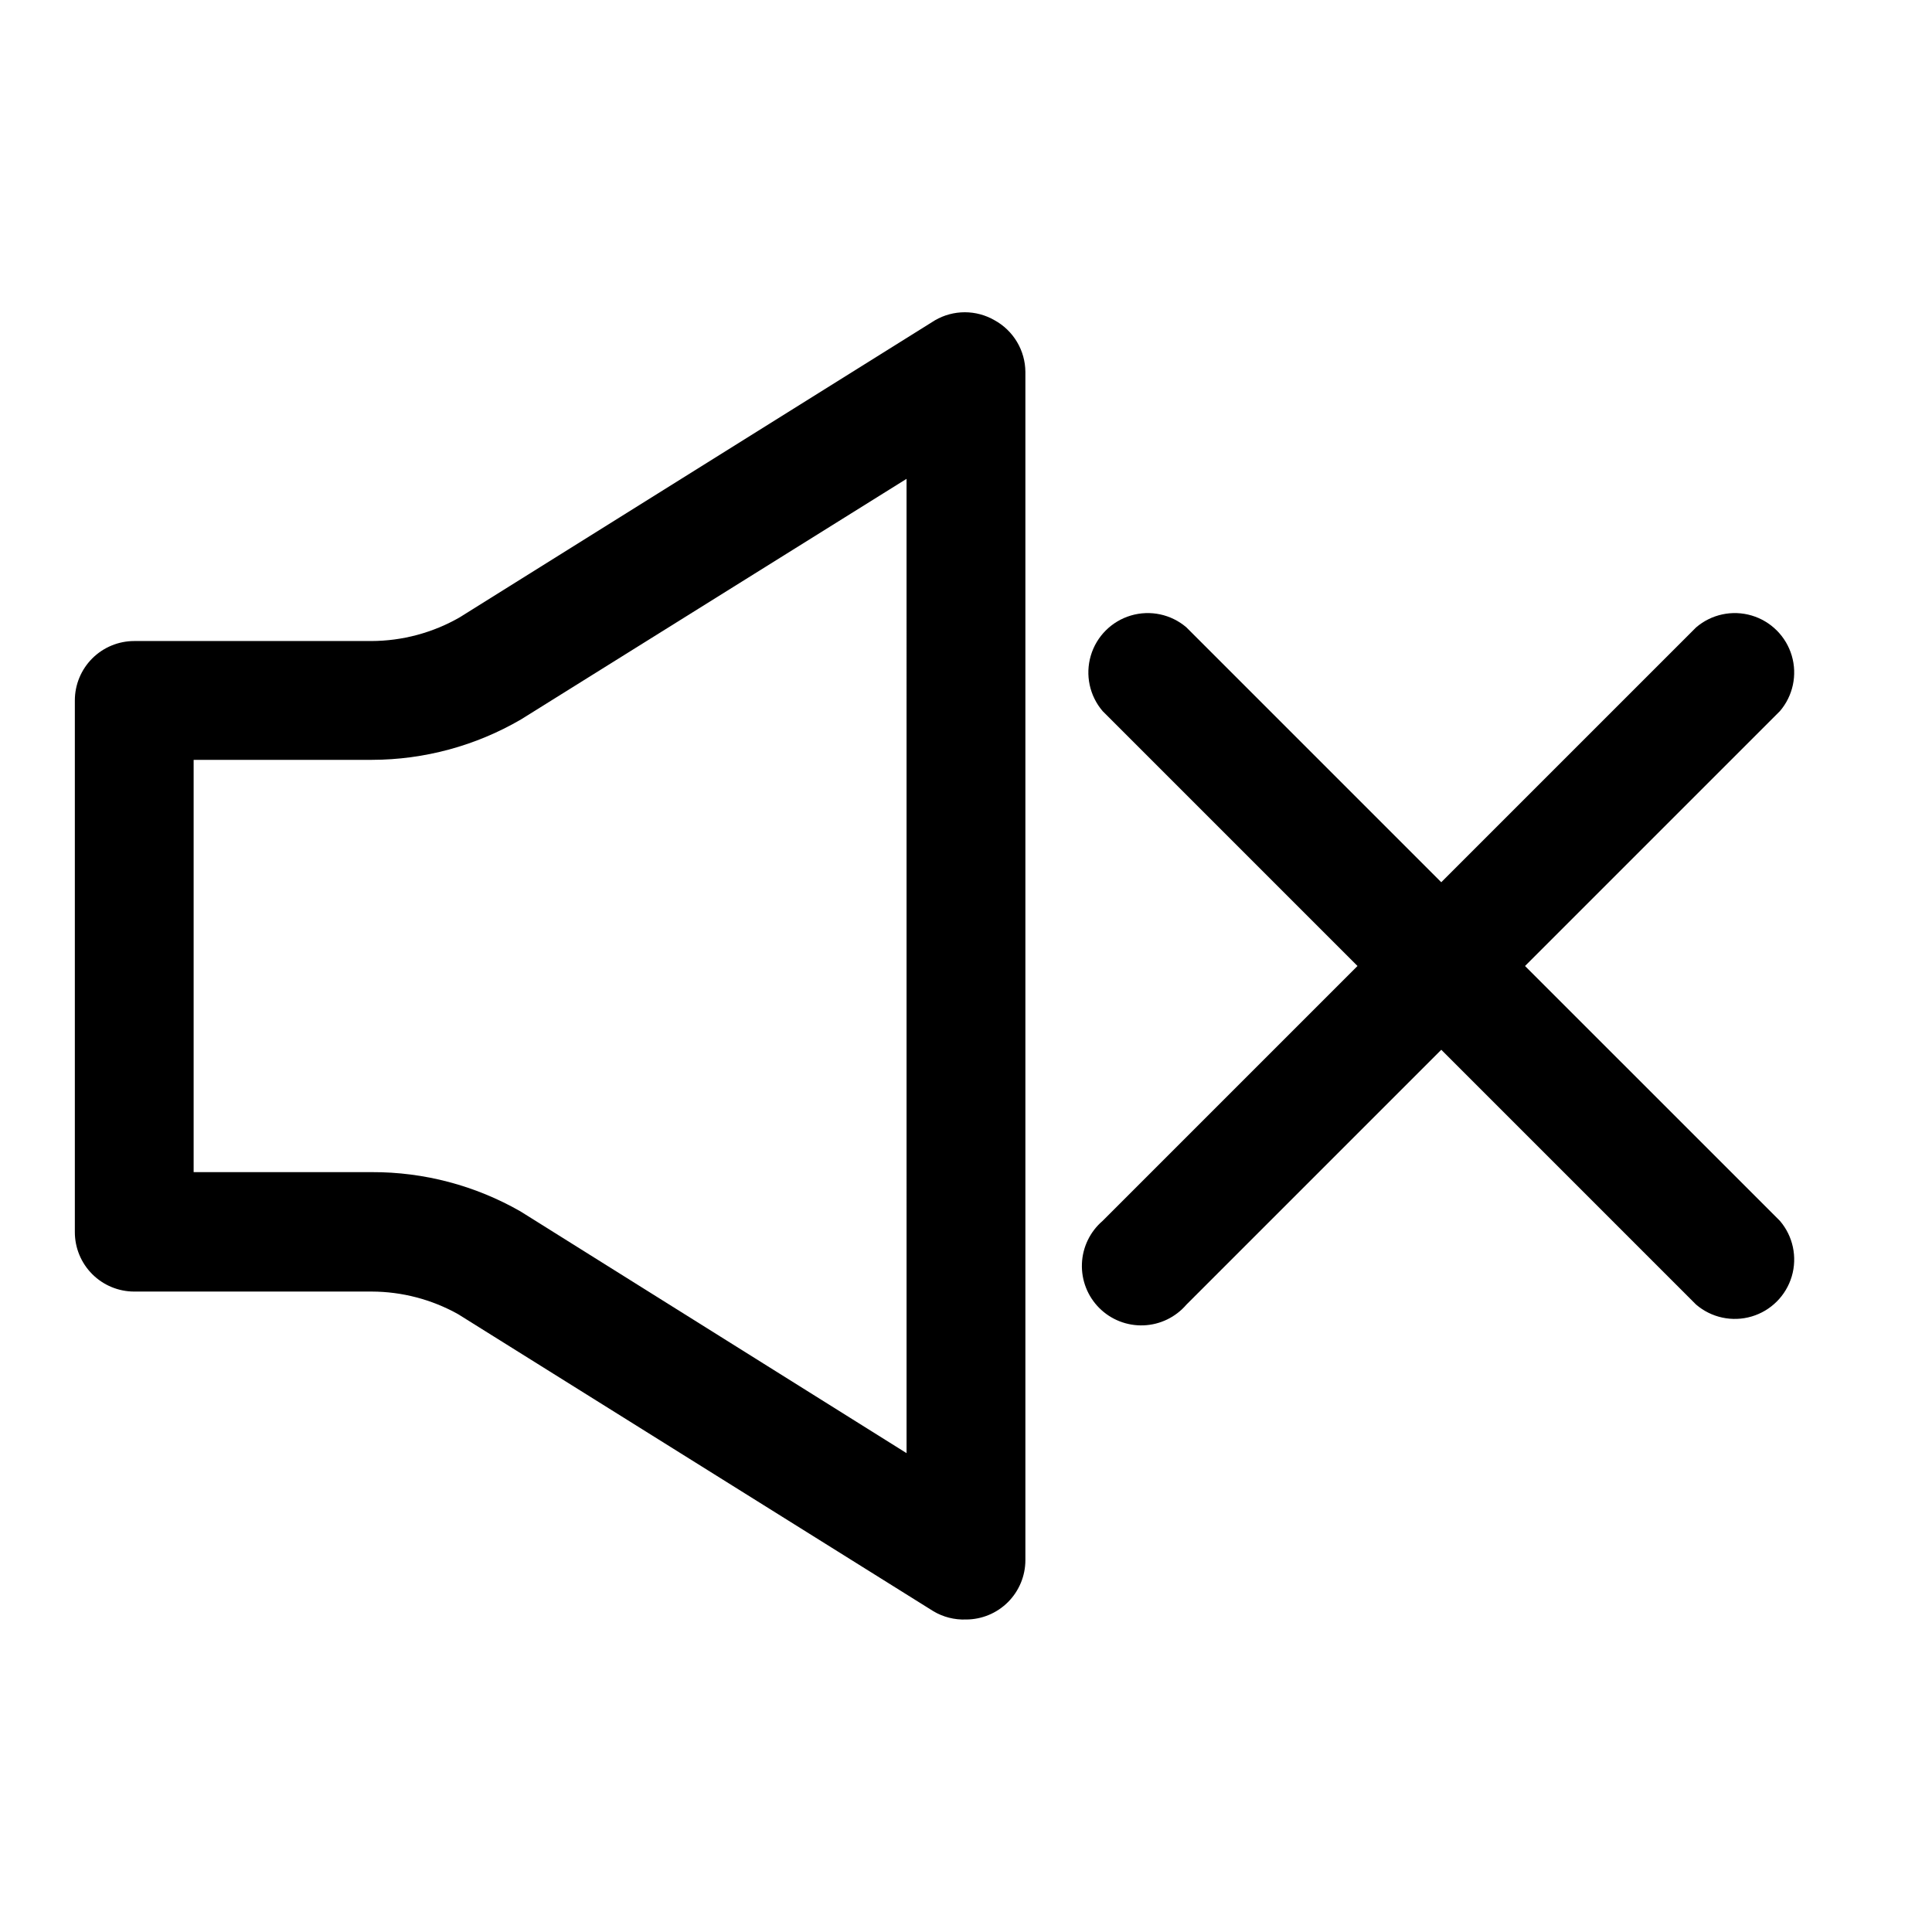 <?xml version="1.0" encoding="UTF-8"?>
<!-- The Best Svg Icon site in the world: iconSvg.co, Visit us! https://iconsvg.co -->
<svg fill="#000000" width="800px" height="800px" version="1.1" viewBox="144 144 512 512" xmlns="http://www.w3.org/2000/svg">
 <g>
  <path d="m407.55 228.86c-2.391-1.379-5.106-2.109-7.871-2.109-2.762 0-5.481 0.73-7.871 2.109l-125.95 78.719v0.004c-7.137 4.106-15.223 6.277-23.457 6.297h-62.82c-4.176 0-8.18 1.66-11.133 4.609-2.953 2.953-4.613 6.957-4.613 11.133v140.91c0 4.176 1.66 8.18 4.613 11.133 2.953 2.953 6.957 4.613 11.133 4.613h62.977c7.992 0.027 15.848 2.086 22.828 5.981l125.95 78.719v0.004c2.613 1.555 5.621 2.32 8.66 2.203 4.176 0 8.18-1.66 11.133-4.613 2.949-2.953 4.609-6.957 4.609-11.133v-314.88c-0.02-2.805-0.789-5.555-2.231-7.965-1.438-2.406-3.496-4.387-5.957-5.734zm-23.301 300.24-102.34-64.082c-11.98-6.852-25.555-10.438-39.359-10.391h-47.234v-109.26h47.234c13.887-0.02 27.52-3.715 39.516-10.707l102.18-63.762z"/>
  <path d="m548.15 400 67.543-67.543c3.473-4.055 4.652-9.59 3.141-14.707-1.516-5.117-5.516-9.117-10.633-10.633-5.117-1.512-10.652-0.332-14.707 3.141l-67.543 67.543-67.543-67.543h0.004c-4.055-3.473-9.59-4.652-14.707-3.141-5.117 1.516-9.121 5.516-10.633 10.633-1.512 5.117-0.332 10.652 3.141 14.707l67.539 67.543-67.543 67.543 0.004-0.004c-3.332 2.856-5.324 6.969-5.492 11.352s1.496 8.641 4.598 11.742c3.102 3.102 7.359 4.769 11.742 4.598 4.383-0.168 8.496-2.16 11.352-5.492l67.539-67.539 67.543 67.543v-0.004c4.055 3.473 9.59 4.652 14.707 3.141 5.117-1.512 9.117-5.516 10.633-10.633 1.512-5.117 0.332-10.652-3.141-14.707z"/>
 </g>
</svg>